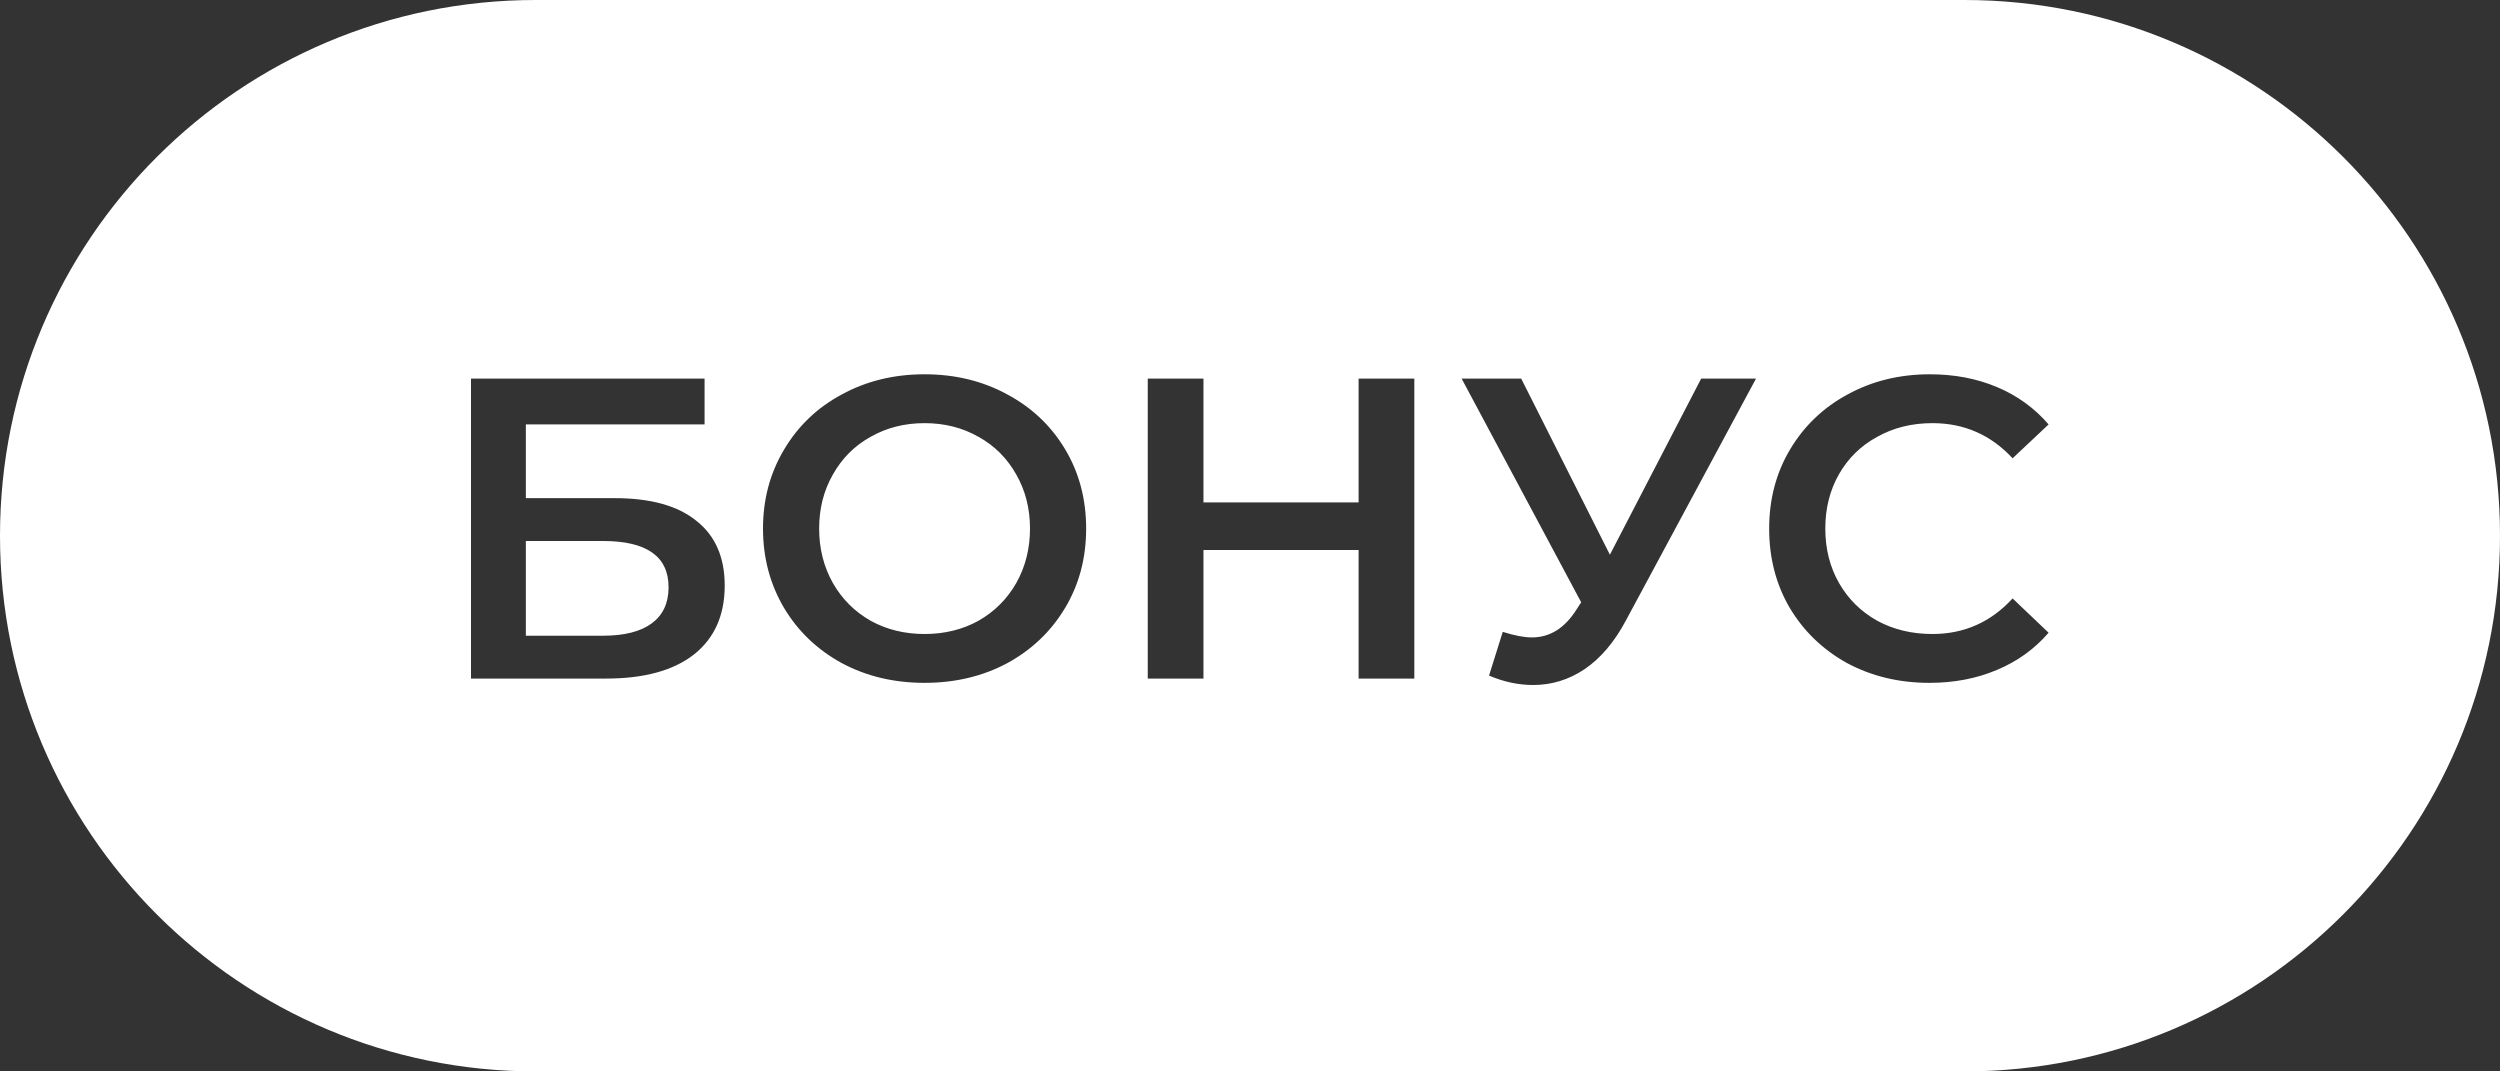 <?xml version="1.0" encoding="UTF-8"?> <svg xmlns="http://www.w3.org/2000/svg" width="140" height="60" viewBox="0 0 140 60" fill="none"><rect x="0" y="0" width="140" height="60" fill="#333333" stroke="none"/> <path fill-rule="evenodd" clip-rule="evenodd" d="M30 0C13.431 0 0 13.431 0 30C0 46.569 13.431 60 30 60H110C126.569 60 140 46.569 140 30C140 13.431 126.569 0 110 0H30ZM39.456 21.2H26.376V38H33.936C36.064 38 37.704 37.552 38.856 36.656C40.008 35.744 40.584 34.456 40.584 32.792C40.584 31.208 40.056 30 39 29.168C37.96 28.32 36.432 27.896 34.416 27.896H29.448V23.768H39.456V21.2ZM36.504 34.904C35.88 35.368 34.968 35.6 33.768 35.6H29.448V30.296H33.768C36.216 30.296 37.44 31.16 37.44 32.888C37.44 33.768 37.128 34.44 36.504 34.904ZM47.144 37.136C48.52 37.872 50.064 38.24 51.776 38.24C53.488 38.24 55.032 37.872 56.408 37.136C57.784 36.384 58.864 35.352 59.648 34.04C60.432 32.728 60.824 31.248 60.824 29.6C60.824 27.952 60.432 26.472 59.648 25.16C58.864 23.848 57.784 22.824 56.408 22.088C55.032 21.336 53.488 20.96 51.776 20.96C50.064 20.96 48.52 21.336 47.144 22.088C45.768 22.824 44.688 23.856 43.904 25.184C43.12 26.496 42.728 27.968 42.728 29.6C42.728 31.232 43.12 32.712 43.904 34.04C44.688 35.352 45.768 36.384 47.144 37.136ZM54.8 34.76C53.904 35.256 52.896 35.504 51.776 35.504C50.656 35.504 49.648 35.256 48.752 34.76C47.856 34.248 47.152 33.544 46.64 32.648C46.128 31.736 45.872 30.72 45.872 29.6C45.872 28.48 46.128 27.472 46.64 26.576C47.152 25.664 47.856 24.96 48.752 24.464C49.648 23.952 50.656 23.696 51.776 23.696C52.896 23.696 53.904 23.952 54.8 24.464C55.696 24.96 56.4 25.664 56.912 26.576C57.424 27.472 57.68 28.48 57.68 29.6C57.68 30.72 57.424 31.736 56.912 32.648C56.4 33.544 55.696 34.248 54.8 34.76ZM76.082 38H79.202V21.2H76.082V28.136H67.394V21.2H64.274V38H67.394V30.8H76.082V38ZM91.043 34.76L98.338 21.2H95.266L90.154 31.064L85.186 21.2H81.85L88.546 33.728L88.282 34.136C87.626 35.176 86.794 35.696 85.787 35.696C85.355 35.696 84.811 35.592 84.154 35.384L83.386 37.832C84.203 38.184 85.026 38.36 85.859 38.36C86.898 38.36 87.859 38.064 88.739 37.472C89.635 36.864 90.403 35.96 91.043 34.76ZM103.441 37.136C104.817 37.872 106.353 38.24 108.049 38.24C109.425 38.24 110.681 38 111.817 37.52C112.969 37.04 113.937 36.344 114.721 35.432L112.705 33.512C111.489 34.84 109.993 35.504 108.217 35.504C107.065 35.504 106.033 35.256 105.121 34.76C104.209 34.248 103.497 33.544 102.985 32.648C102.473 31.752 102.217 30.736 102.217 29.6C102.217 28.464 102.473 27.448 102.985 26.552C103.497 25.656 104.209 24.96 105.121 24.464C106.033 23.952 107.065 23.696 108.217 23.696C109.993 23.696 111.489 24.352 112.705 25.664L114.721 23.768C113.937 22.856 112.977 22.16 111.841 21.68C110.705 21.2 109.449 20.96 108.073 20.96C106.377 20.96 104.841 21.336 103.465 22.088C102.105 22.824 101.033 23.848 100.249 25.16C99.465 26.472 99.073 27.952 99.073 29.6C99.073 31.248 99.457 32.728 100.225 34.04C101.009 35.352 102.081 36.384 103.441 37.136Z" fill="white"></path> </svg> 